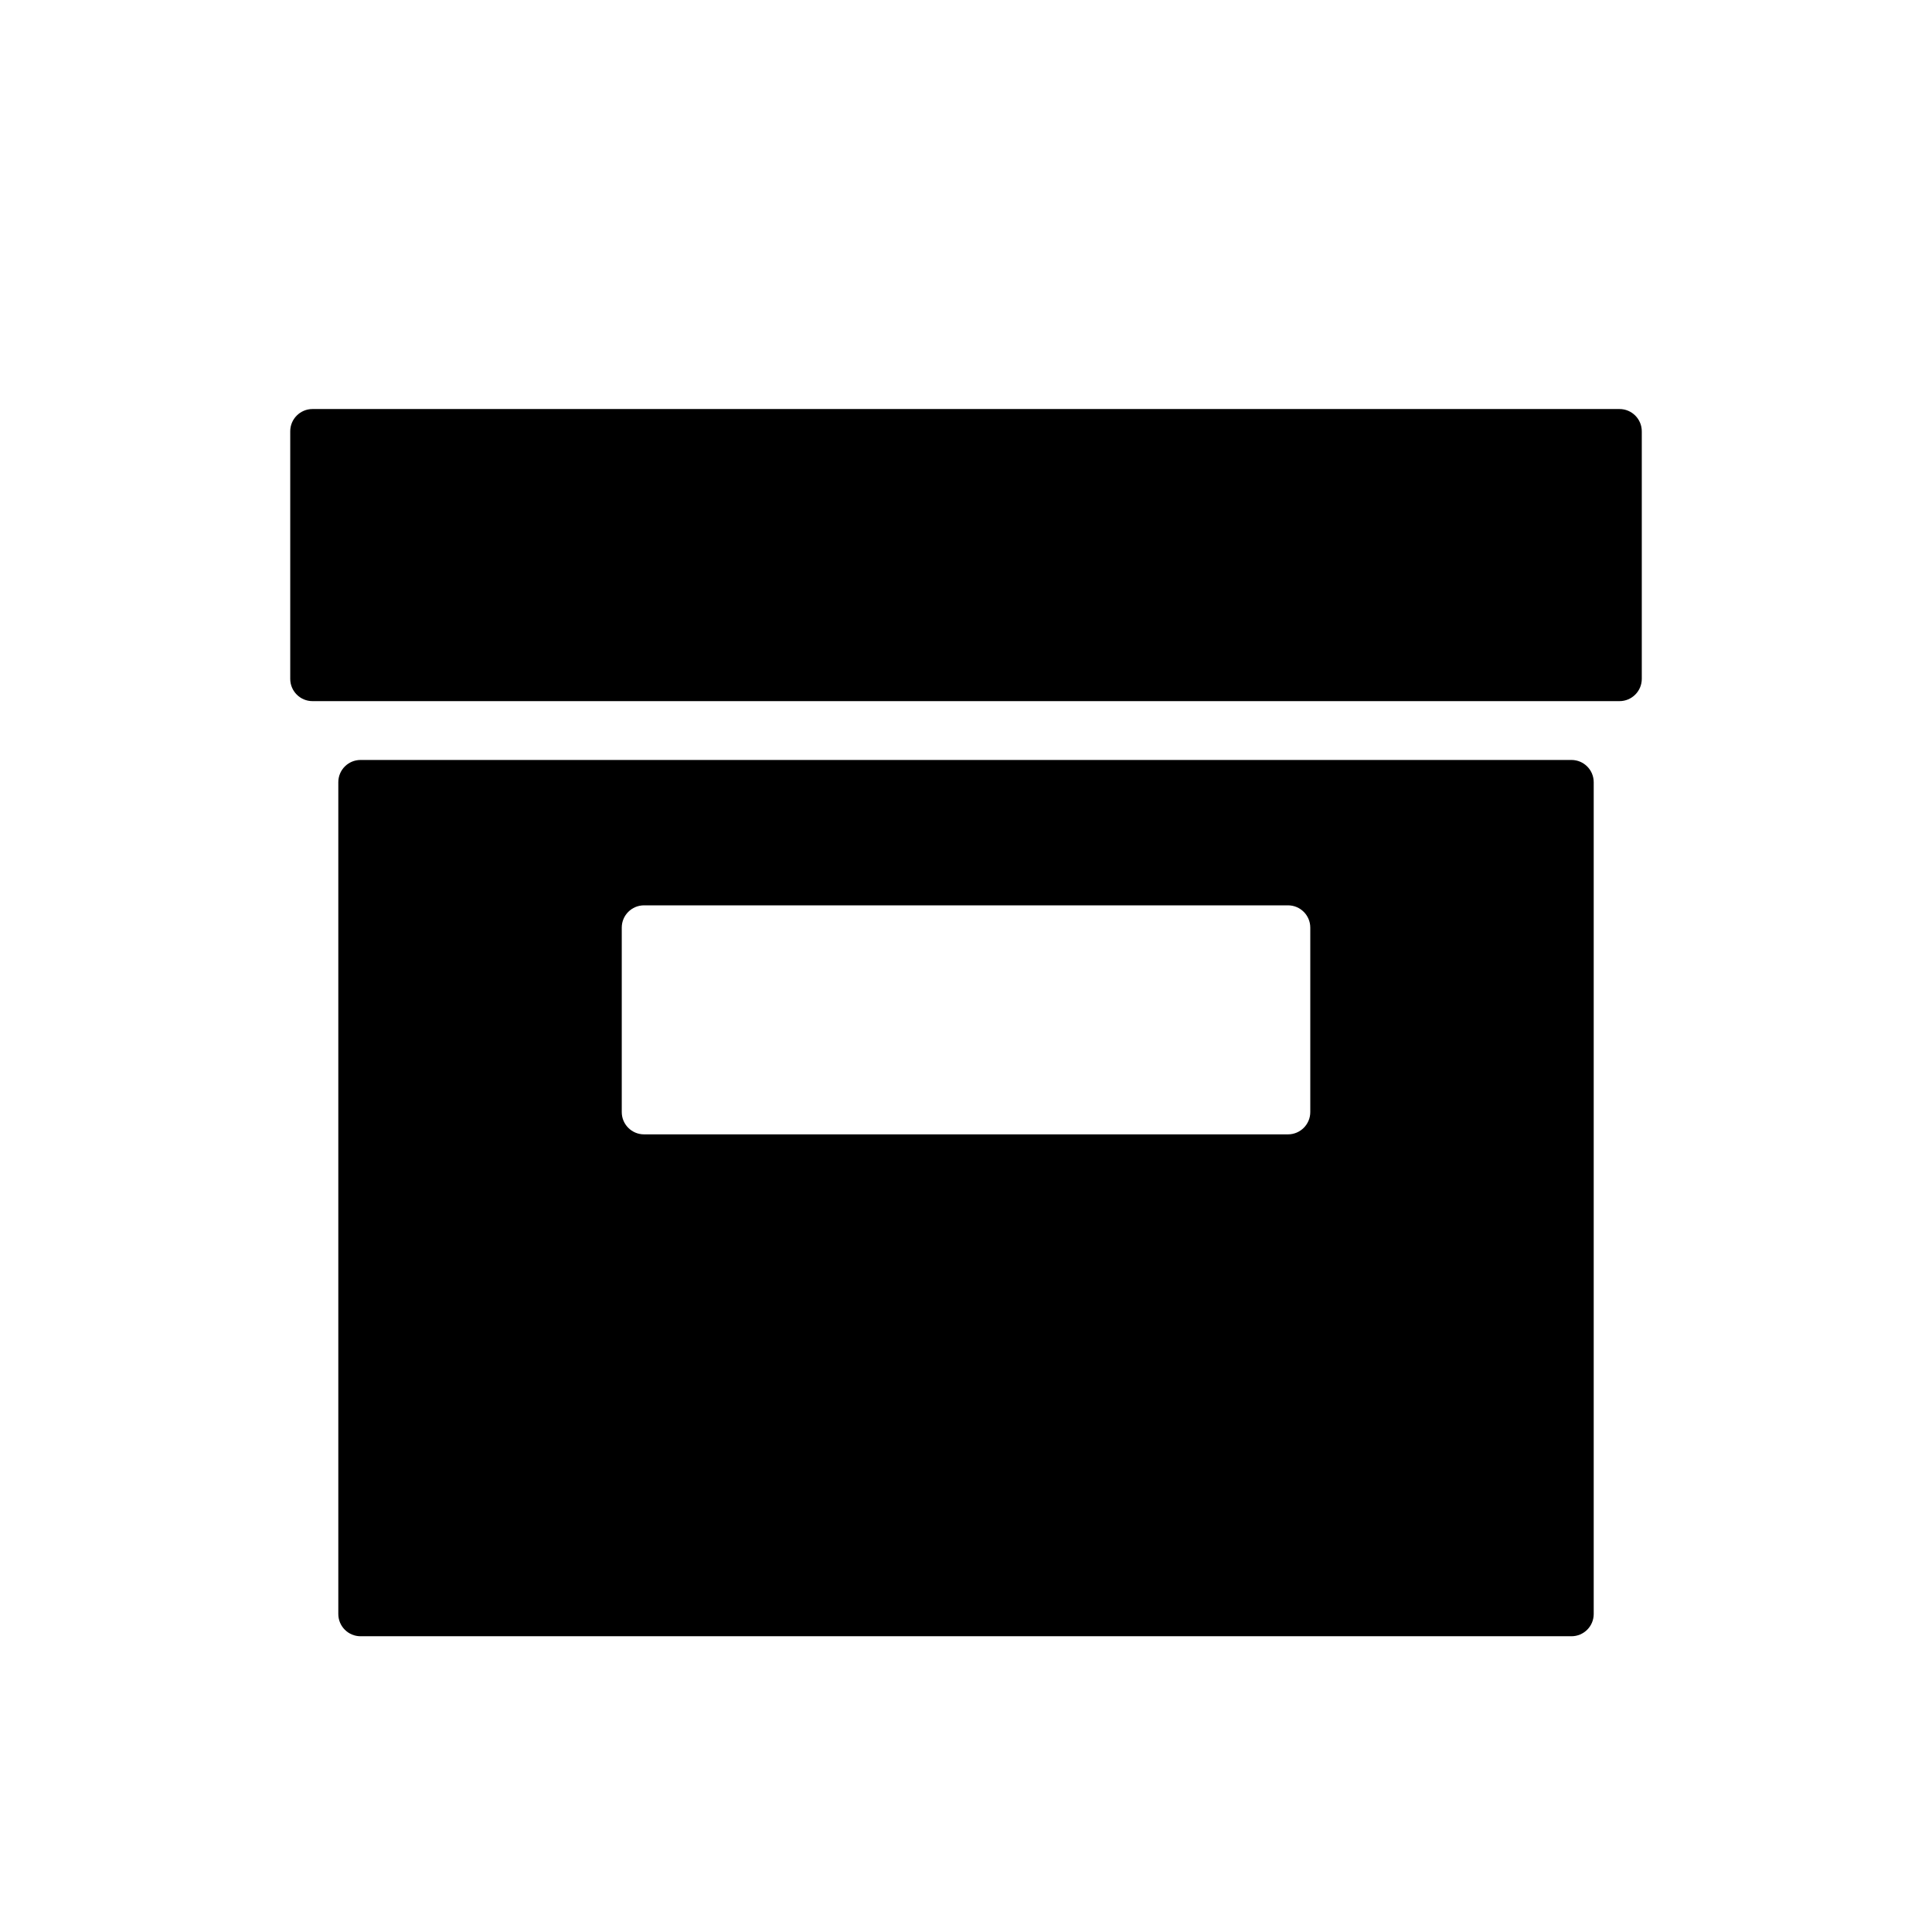 <?xml version="1.0" encoding="UTF-8"?>
<!-- The Best Svg Icon site in the world: iconSvg.co, Visit us! https://iconsvg.co -->
<svg fill="#000000" width="800px" height="800px" version="1.1" viewBox="144 144 512 512" xmlns="http://www.w3.org/2000/svg">
 <g fill-rule="evenodd">
  <path d="m579.09 258.3c0-3.258-2.644-5.902-5.902-5.902h-346.37c-3.258 0-5.902 2.644-5.902 5.902v65.605c0 3.258 2.644 5.902 5.902 5.902h346.37c3.258 0 5.902-2.644 5.902-5.902z"/>
  <path d="m566.35 351.3c0-3.258-2.629-5.902-5.902-5.902h-320.89c-3.273 0-5.902 2.644-5.902 5.902v220.42c0 3.258 2.629 5.902 5.902 5.902h320.89c3.273 0 5.902-2.644 5.902-5.902zm-75.113 38.527c0-3.258-2.644-5.902-5.902-5.902h-170.66c-3.258 0-5.902 2.644-5.902 5.902v48.887c0 3.258 2.644 5.902 5.902 5.902h170.66c3.258 0 5.902-2.644 5.902-5.902z"/>
 </g>
</svg>